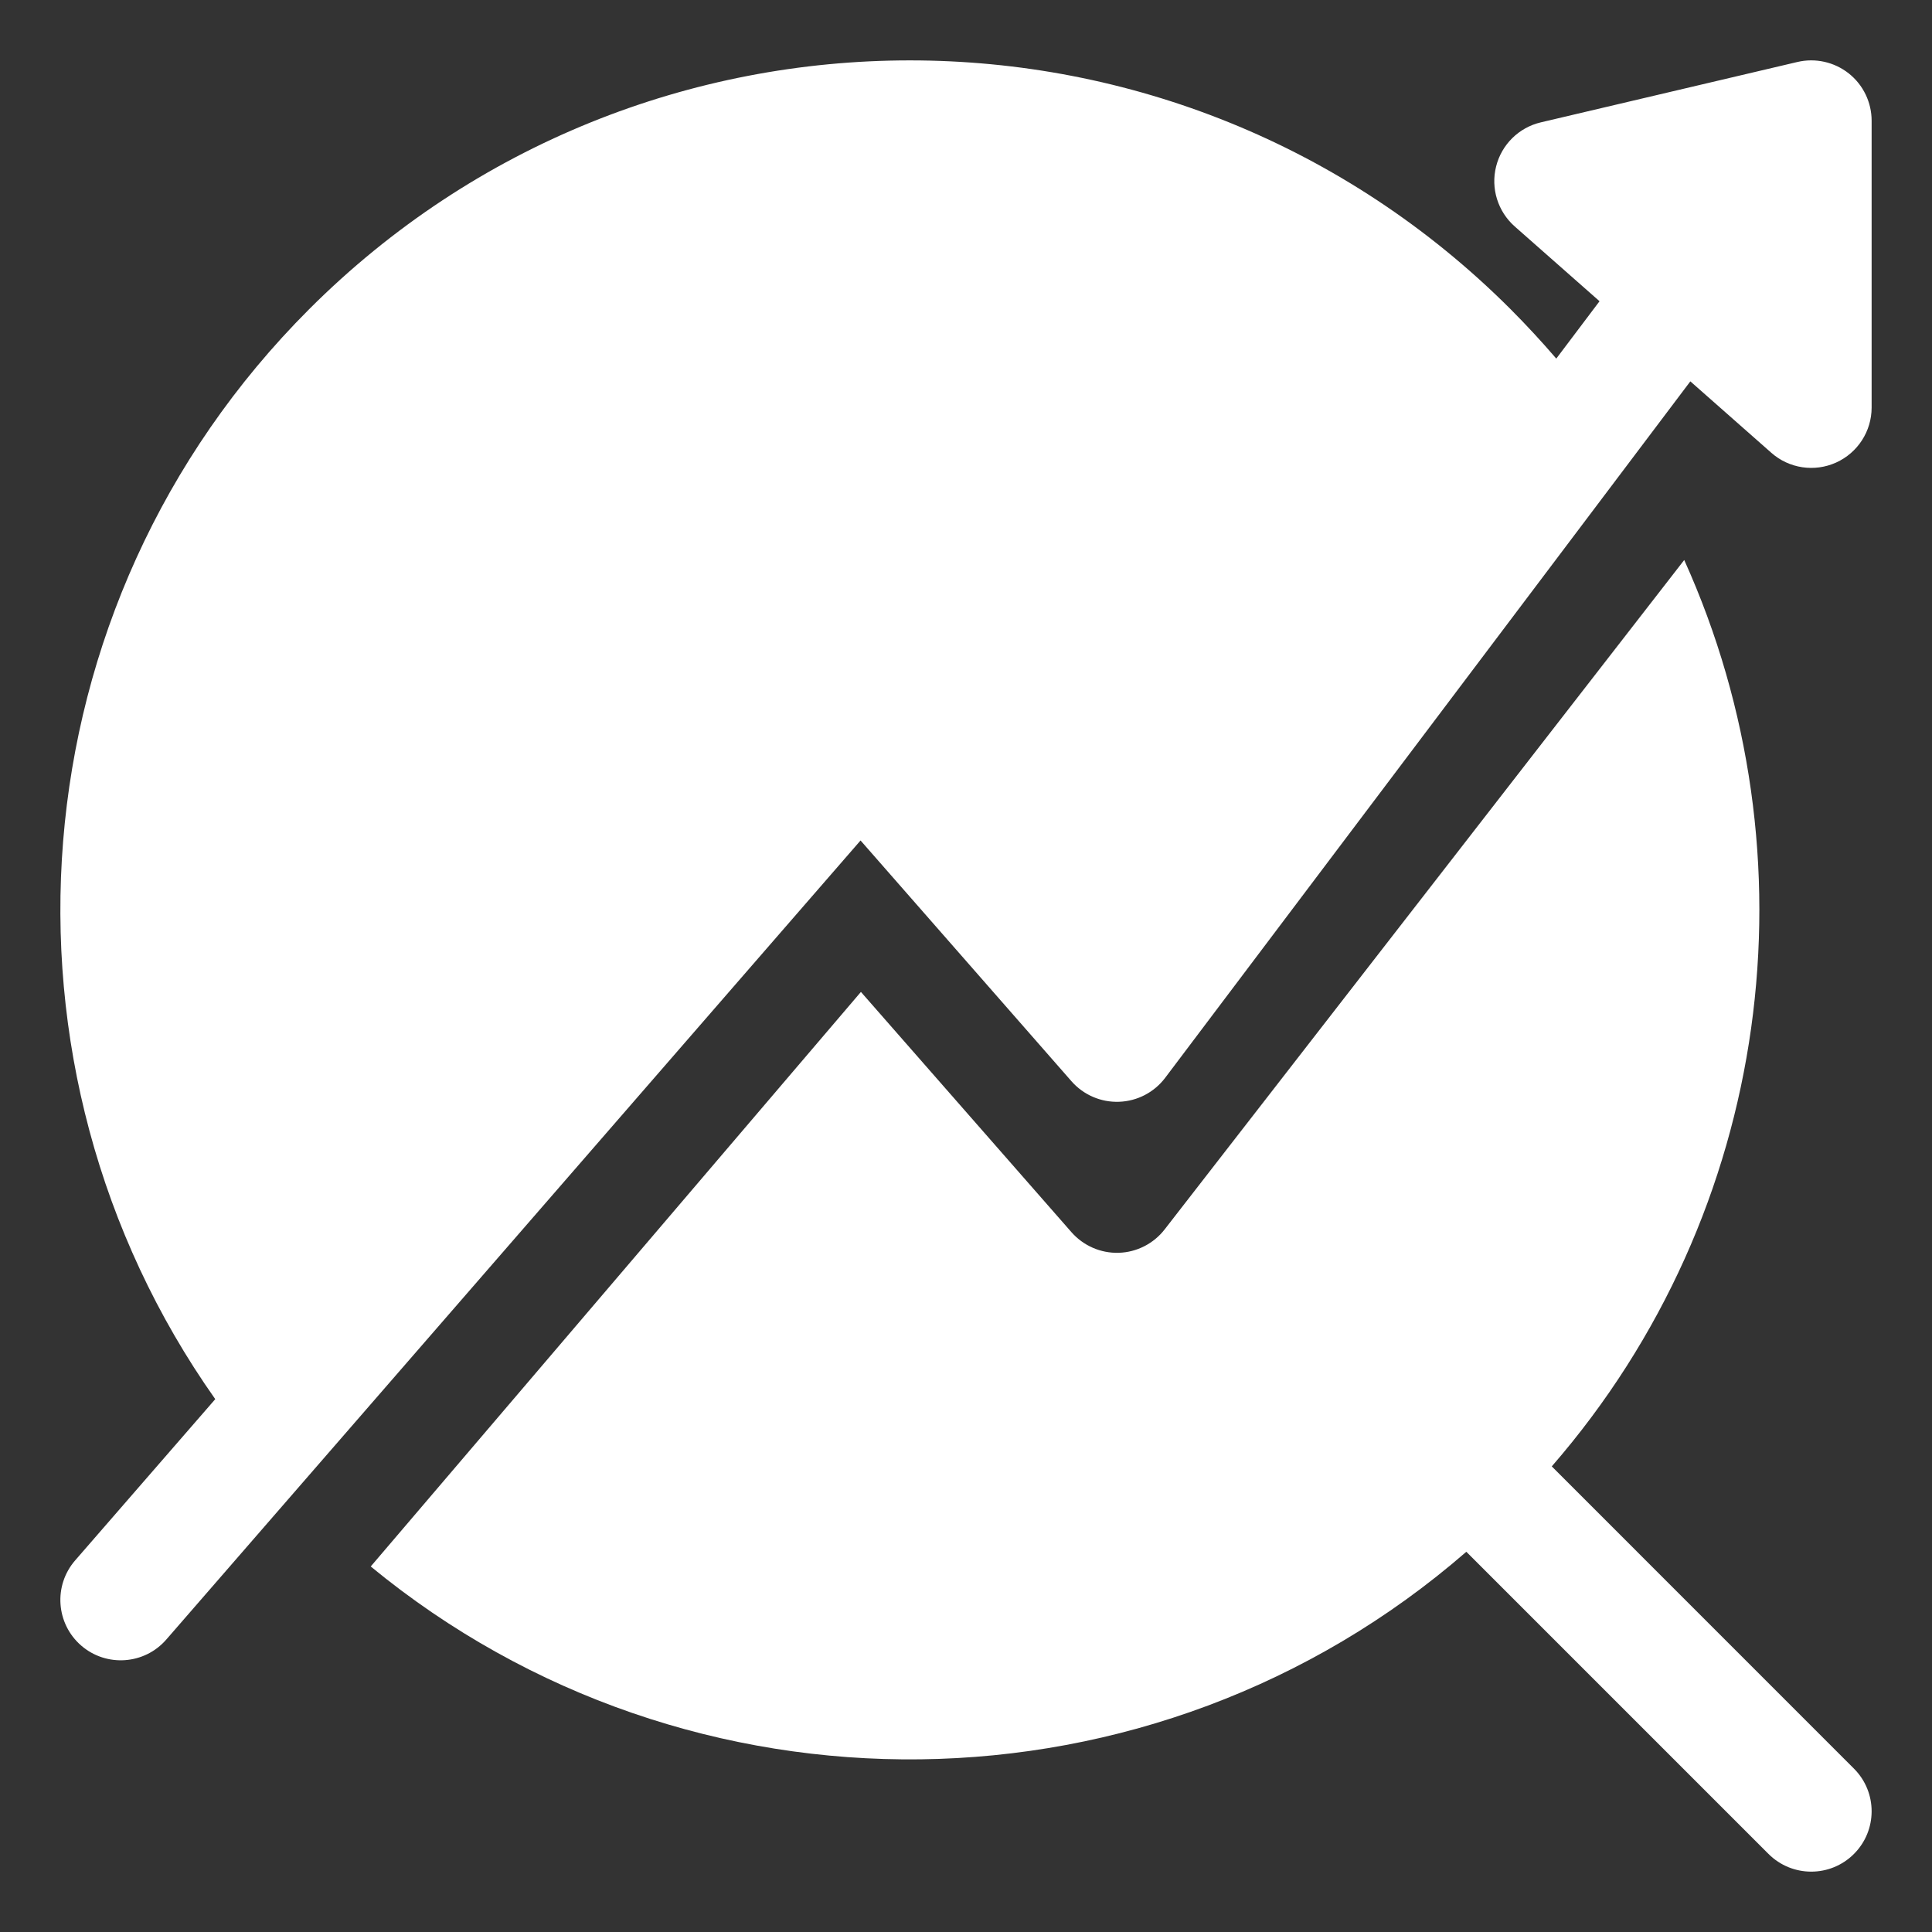 <?xml version="1.0" encoding="UTF-8"?> <svg xmlns="http://www.w3.org/2000/svg" width="36" height="36" viewBox="0 0 36 36" fill="none"><rect x="0" y="0" width="36" height="36" fill="#333333" stroke="none"/><path d="M1.401 29.075C0.993 29.544 1.043 30.254 1.512 30.662C1.981 31.069 2.692 31.019 3.099 30.55L16.035 15.661L19.966 20.148C20.189 20.402 20.515 20.543 20.854 20.53C21.192 20.518 21.507 20.354 21.711 20.084L31.497 7.106L33.006 8.437C33.337 8.73 33.81 8.801 34.213 8.619C34.616 8.437 34.875 8.036 34.875 7.594V2.25C34.875 1.906 34.718 1.581 34.449 1.368C34.179 1.155 33.827 1.076 33.492 1.155L28.711 2.28C28.302 2.376 27.98 2.693 27.878 3.101C27.775 3.509 27.909 3.94 28.224 4.219L29.805 5.613L28.999 6.682C28.729 6.367 28.445 6.06 28.147 5.761C21.965 -0.42 11.943 -0.42 5.761 5.761C0.232 11.291 -0.352 19.893 4.011 26.071L1.401 29.075Z" fill="white"></path><path d="M27.323 28.915C21.493 33.98 12.84 34.072 6.908 29.189L16.042 18.483L19.966 22.961C20.188 23.213 20.51 23.354 20.846 23.344C21.181 23.334 21.495 23.174 21.701 22.909L31.383 10.435C33.868 15.937 33.045 22.57 28.915 27.324L34.545 32.955C34.985 33.394 34.985 34.107 34.545 34.546C34.106 34.985 33.394 34.985 32.954 34.546L27.323 28.915Z" fill="white"></path></svg> 